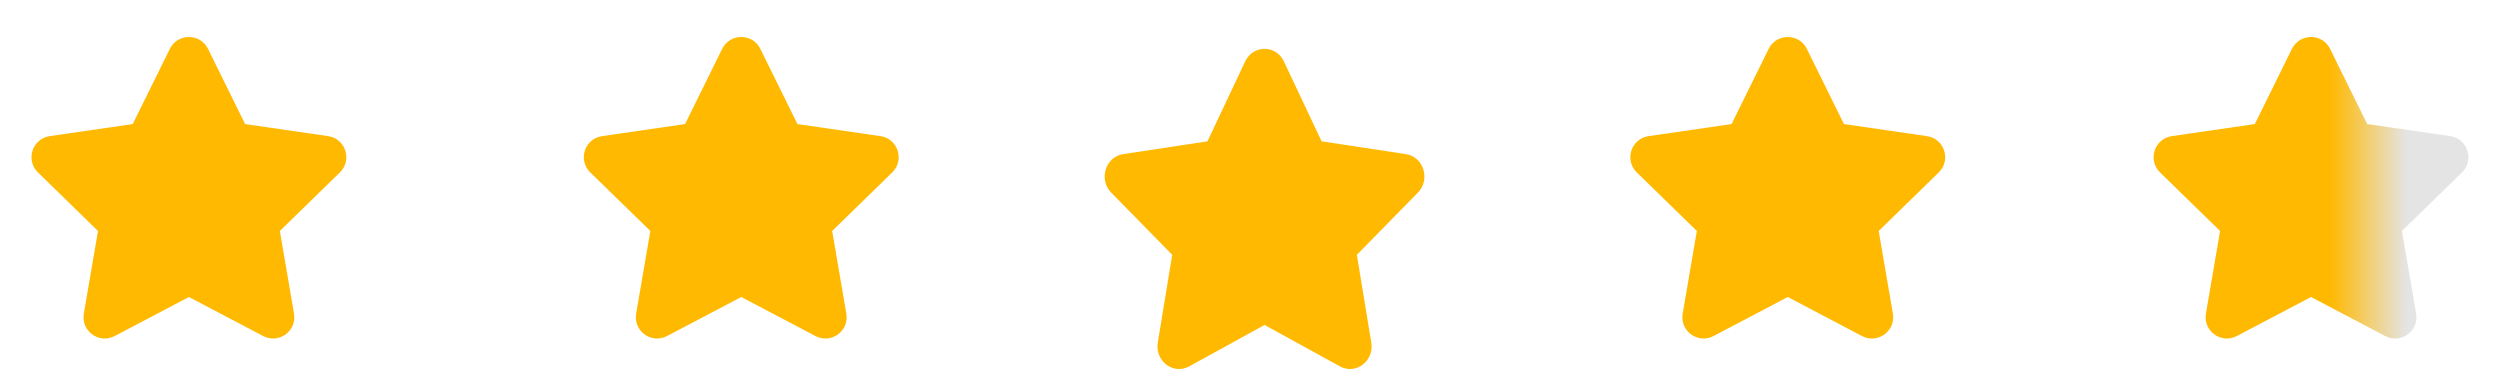 <svg width="86" height="13" viewBox="0 0 86 13" fill="none" xmlns="http://www.w3.org/2000/svg">
<g clip-path="url(#clip0_205_7)">
<path d="M5.843 1.68C6.112 1.137 6.887 1.137 7.155 1.68L8.432 4.268L11.288 4.683C11.888 4.77 12.127 5.508 11.693 5.931L9.627 7.945L10.114 10.789C10.217 11.387 9.59 11.842 9.053 11.56L6.499 10.217L3.945 11.56C3.408 11.842 2.781 11.387 2.884 10.789L3.371 7.945L1.305 5.931C0.871 5.508 1.11 4.77 1.71 4.683L4.566 4.268L5.843 1.68Z" fill="#FFB900"/>
</g>
<path d="M24.843 1.68C25.111 1.137 25.887 1.137 26.155 1.68L27.432 4.268L30.288 4.683C30.888 4.77 31.127 5.508 30.693 5.931L28.627 7.945L29.114 10.789C29.217 11.387 28.59 11.842 28.053 11.56L25.499 10.217L22.945 11.56C22.408 11.842 21.781 11.387 21.884 10.789L22.372 7.945L20.305 5.931C19.871 5.508 20.11 4.77 20.71 4.683L23.566 4.268L24.843 1.68Z" fill="#FFB900"/>
<path d="M42.834 2.113C43.106 1.536 43.894 1.536 44.166 2.113L45.463 4.861L48.363 5.302C48.972 5.394 49.216 6.177 48.775 6.626L46.676 8.765L47.172 11.785C47.276 12.42 46.639 12.903 46.094 12.604L43.5 11.178L40.906 12.604C40.361 12.903 39.724 12.42 39.828 11.785L40.324 8.765L38.225 6.626C37.784 6.177 38.028 5.394 38.637 5.302L41.537 4.861L42.834 2.113Z" fill="#FFB900"/>
<path d="M60.843 1.68C61.111 1.137 61.887 1.137 62.155 1.68L63.432 4.268L66.288 4.683C66.888 4.77 67.127 5.508 66.693 5.931L64.627 7.945L65.115 10.789C65.217 11.387 64.59 11.842 64.053 11.56L61.499 10.217L58.945 11.56C58.408 11.842 57.781 11.387 57.884 10.789L58.371 7.945L56.305 5.931C55.871 5.508 56.11 4.77 56.71 4.683L59.566 4.268L60.843 1.68Z" fill="#FFB900"/>
<path d="M78.843 1.68C79.112 1.137 79.887 1.137 80.155 1.68L81.432 4.268L84.288 4.683C84.888 4.77 85.127 5.508 84.693 5.931L82.627 7.945L83.115 10.789C83.217 11.387 82.59 11.842 82.053 11.56L79.499 10.217L76.945 11.56C76.408 11.842 75.781 11.387 75.884 10.789L76.371 7.945L74.305 5.931C73.871 5.508 74.11 4.77 74.71 4.683L77.566 4.268L78.843 1.68Z" fill="url(#paint0_linear_205_7)"/>
<defs>
<linearGradient id="paint0_linear_205_7" x1="74.524" y1="6.503" x2="83.705" y2="6.503" gradientUnits="userSpaceOnUse">
<stop offset="0.615" stop-color="#FFB900"/>
<stop offset="0.901" stop-color="#E4E4E4"/>
</linearGradient>
<clipPath id="clip0_205_7">
<rect width="13" height="13" fill="white"/>
</clipPath>
</defs>
</svg>
